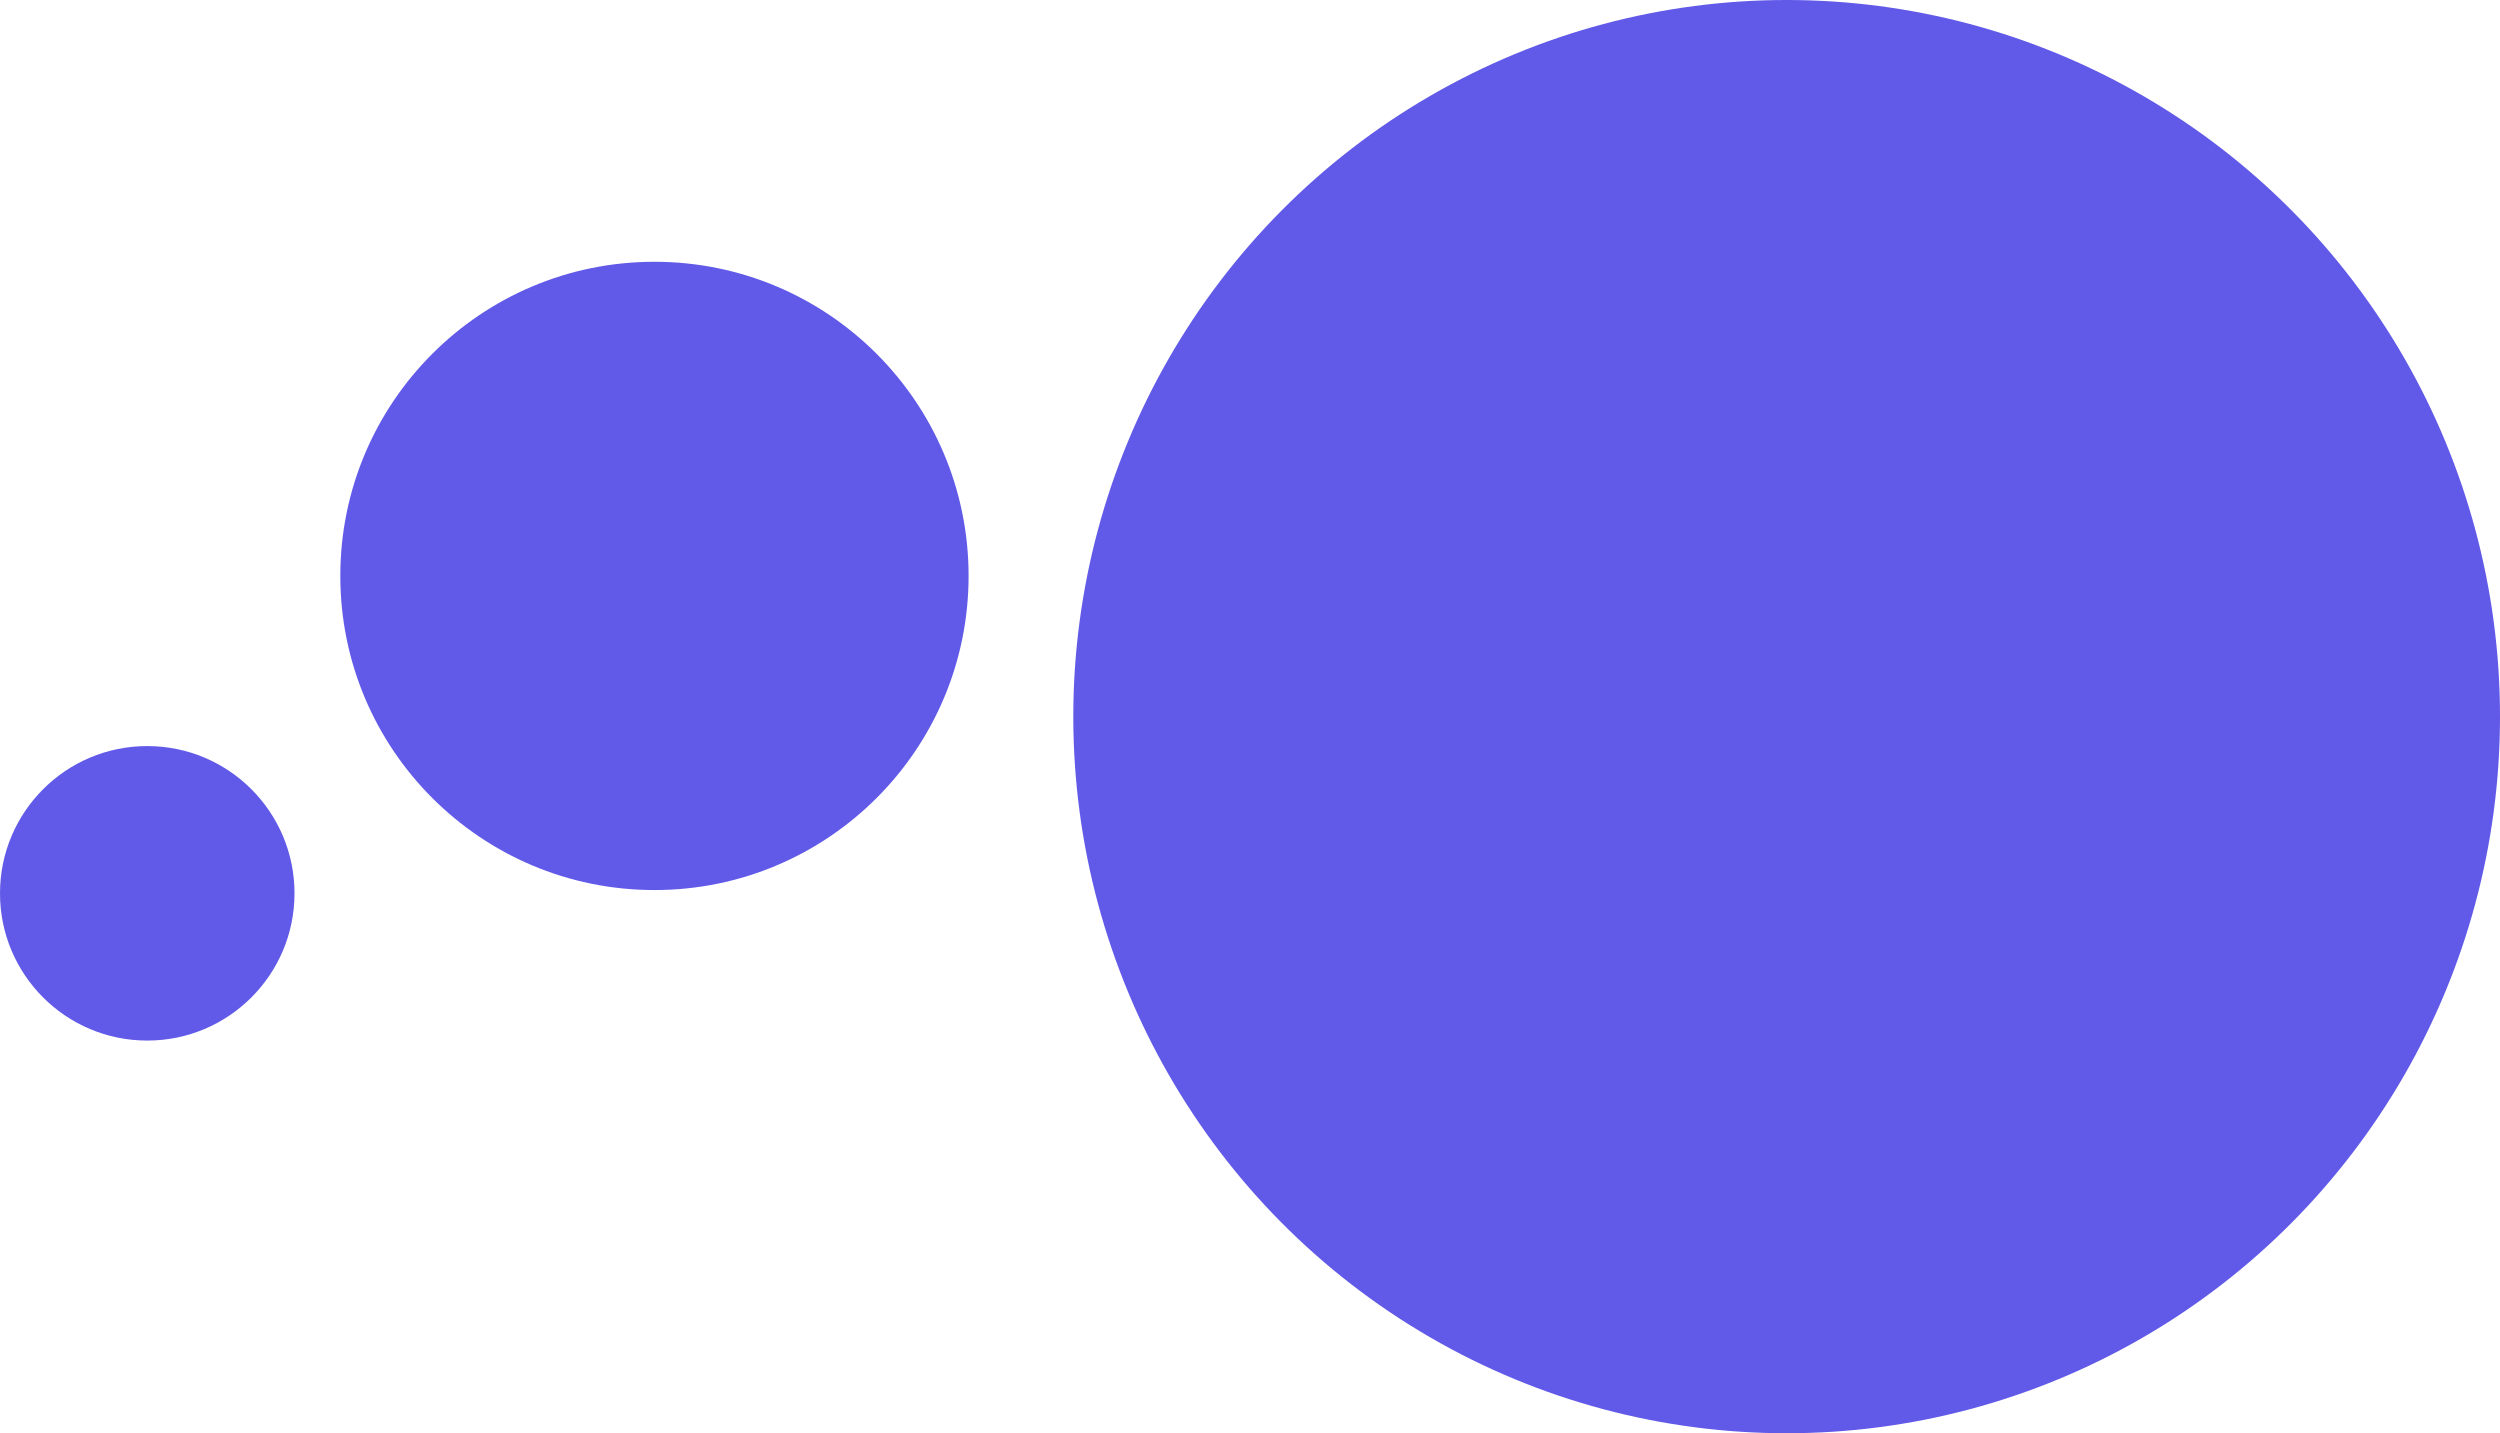 <svg width="382" height="219" viewBox="0 0 382 219" fill="none" xmlns="http://www.w3.org/2000/svg">
<ellipse cx="273" cy="109.5" rx="109" ry="109.5" fill="#6159E8"/>
<circle cx="100" cy="88" r="48" fill="#6159E8"/>
<circle cx="22.5" cy="136.5" r="22.5" fill="#6159E8"/>
</svg>
